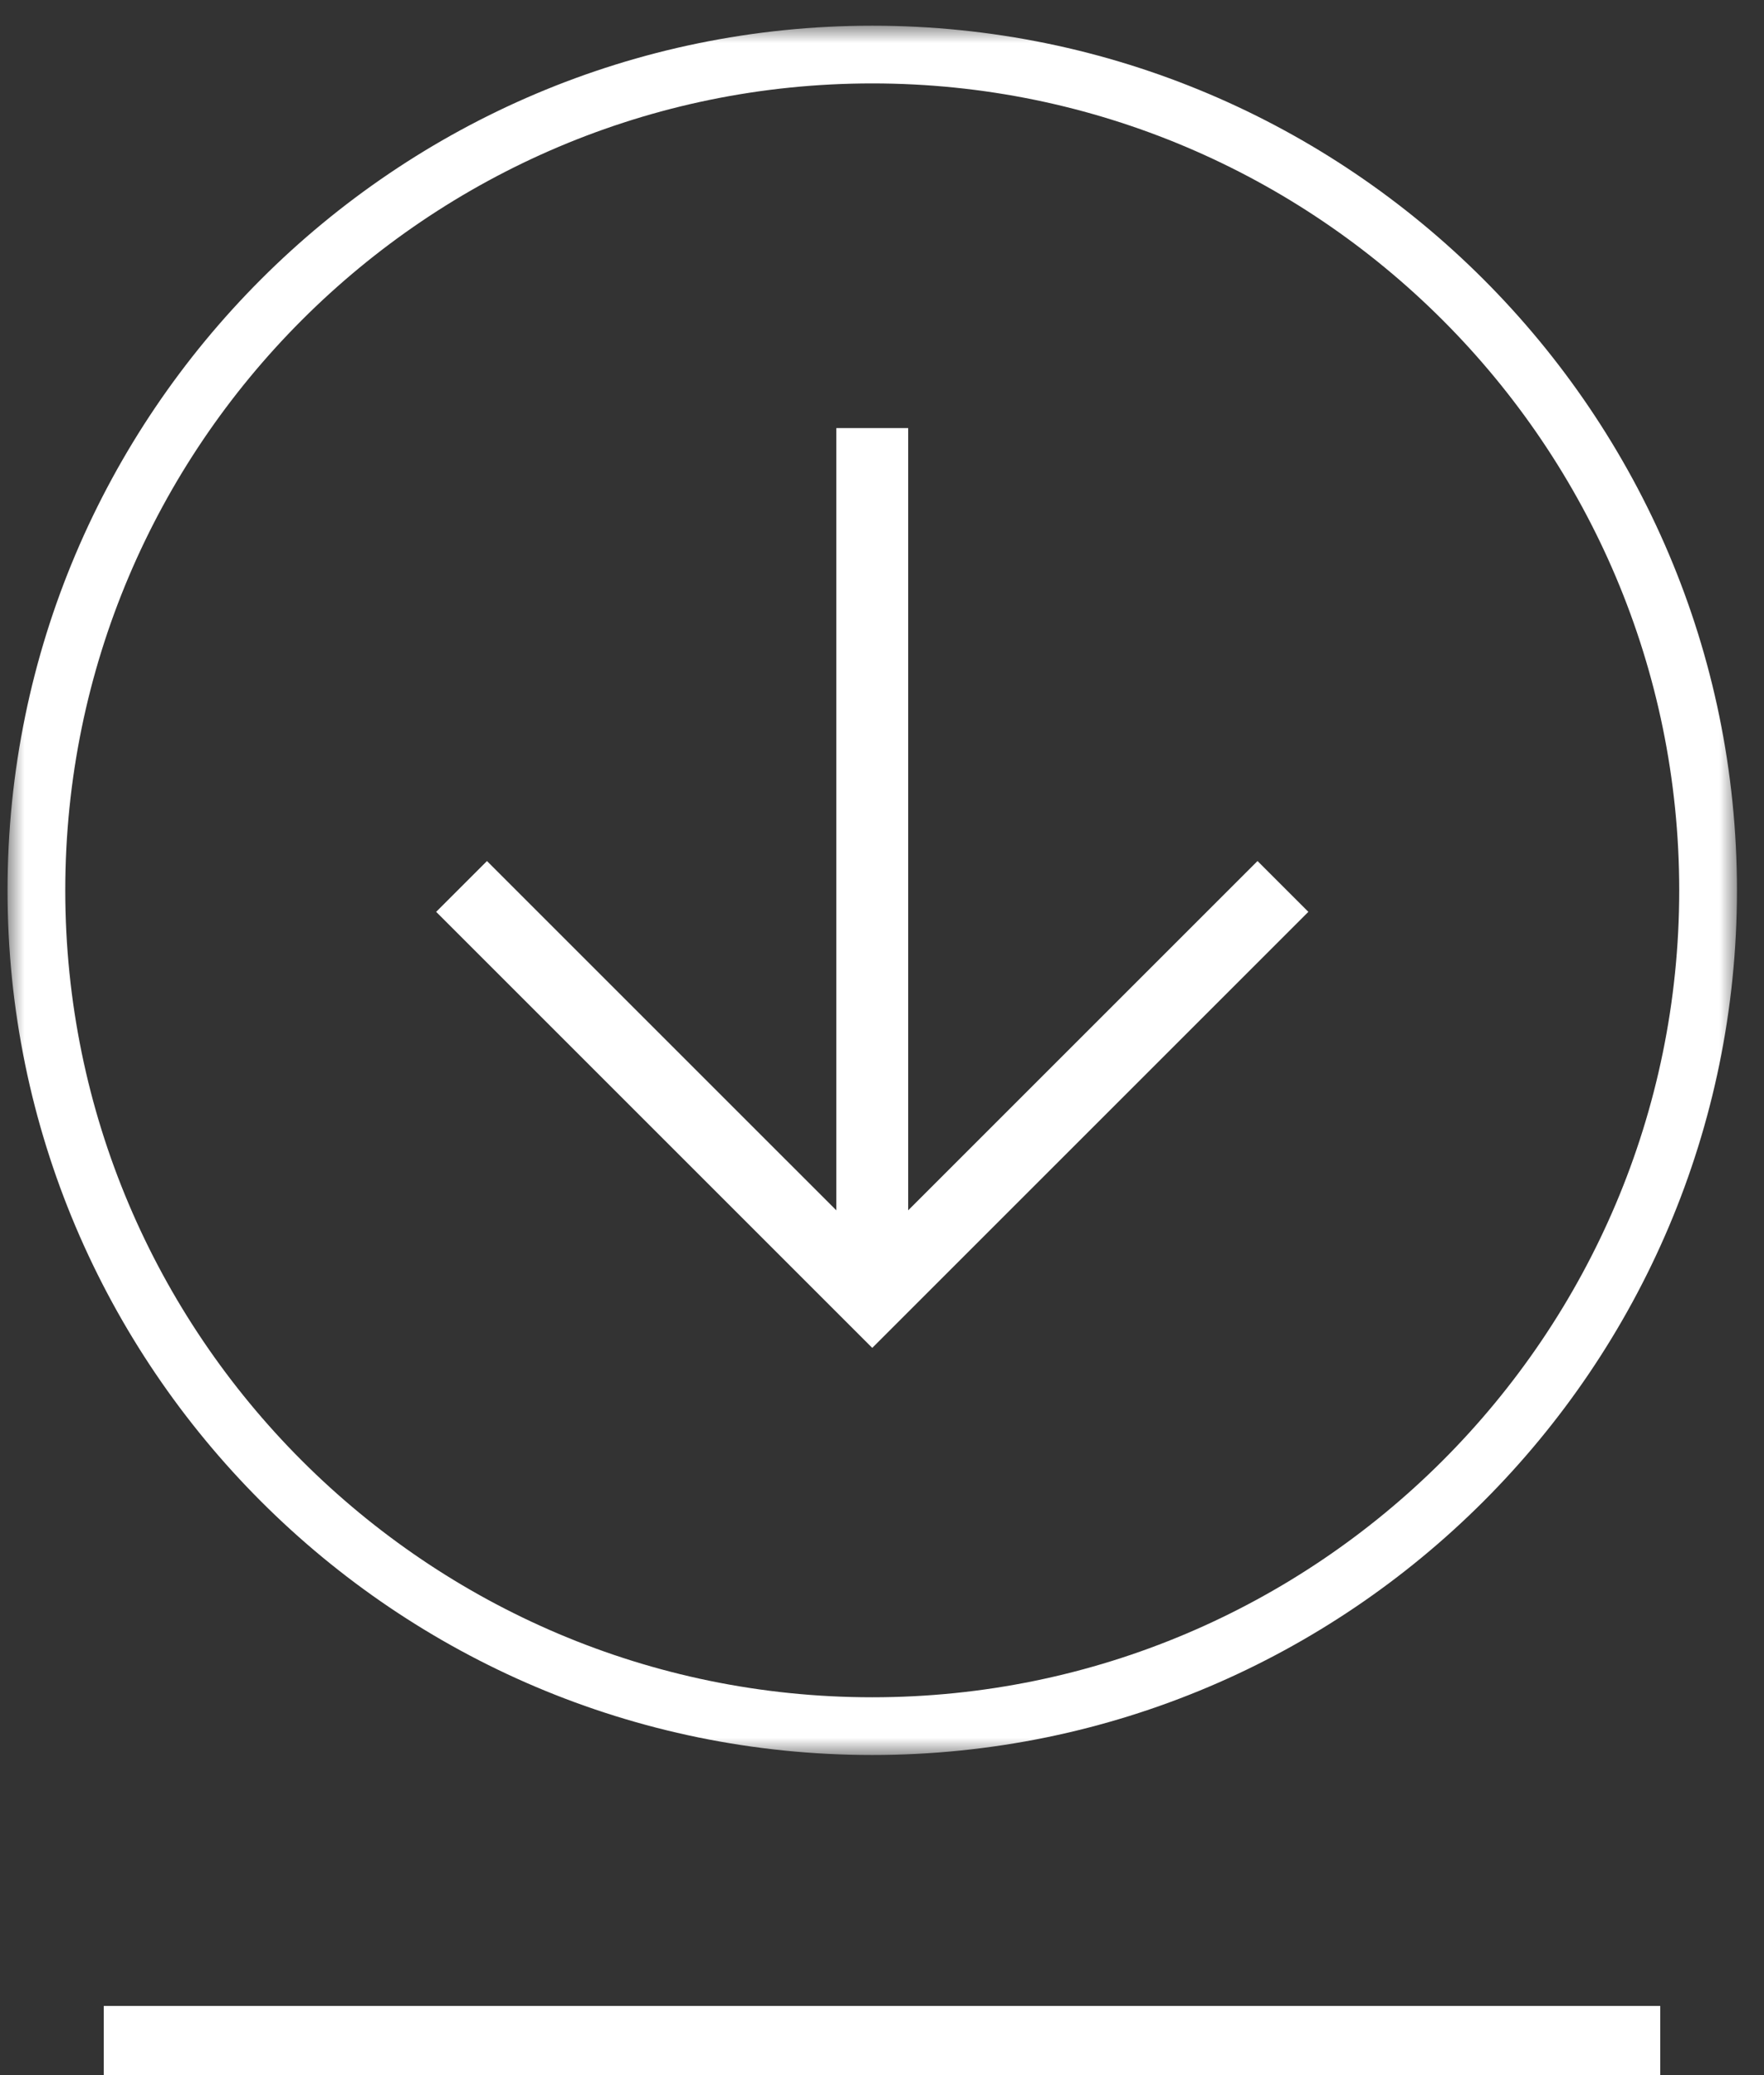 <?xml version="1.0" encoding="UTF-8"?>
<svg width="51px" height="60px" viewBox="0 0 51 60" version="1.1" xmlns="http://www.w3.org/2000/svg" xmlns:xlink="http://www.w3.org/1999/xlink">
    <rect x="0" y="0" width="51" height="60" fill="#333333" stroke="none"/>
    <title>Group</title>
    <defs>
        <polygon id="path-1" points="0 0 50 0 50 50 0 50"></polygon>
    </defs>
    <g id="Desktop" stroke="none" stroke-width="1" fill="none" fill-rule="evenodd">
        <g id="40804_Surface_WestMolesey_v1" transform="translate(-1082, -2300)">
            <g id="Group" transform="translate(1082.218, 2300.743)">
                <g id="Group-3" transform="translate(2.782, 57.257)" fill="#FFFFFF">
                    <polygon id="Fill-2" points="0 2 45 2 45 0 0 0"></polygon>
                </g>
                <g id="Group-5" transform="translate(25, 25) rotate(-270) translate(-25, -25) ">
                    <polygon id="Fill-1" fill="#FFFFFF" points="24.153 13.861 34.252 23.961 11.635 23.961 11.635 26.038 34.253 26.038 24.153 36.139 25.622 37.608 38.23 25 25.622 12.391"></polygon>
                    <g id="Group-4">
                        <mask id="mask-2" fill="white">
                            <use xlink:href="#path-1"></use>
                        </mask>
                        <g id="Clip-3"></g>
                        <path d="M25.001,48.331 C12.136,48.331 1.669,37.865 1.669,25 C1.669,12.135 12.136,1.669 25.001,1.669 C37.866,1.669 48.332,12.135 48.332,25 C48.332,37.865 37.866,48.331 25.001,48.331 M25.001,0 C11.215,0 -0,11.215 -0,25 C-0,38.785 11.215,50 25.001,50 C38.786,50 50.001,38.785 50.001,25 C50.001,11.215 38.786,0 25.001,0" id="Fill-2" fill="#FFFFFF" mask="url(#mask-2)"></path>
                    </g>
                </g>
            </g>
        </g>
    </g>
</svg>